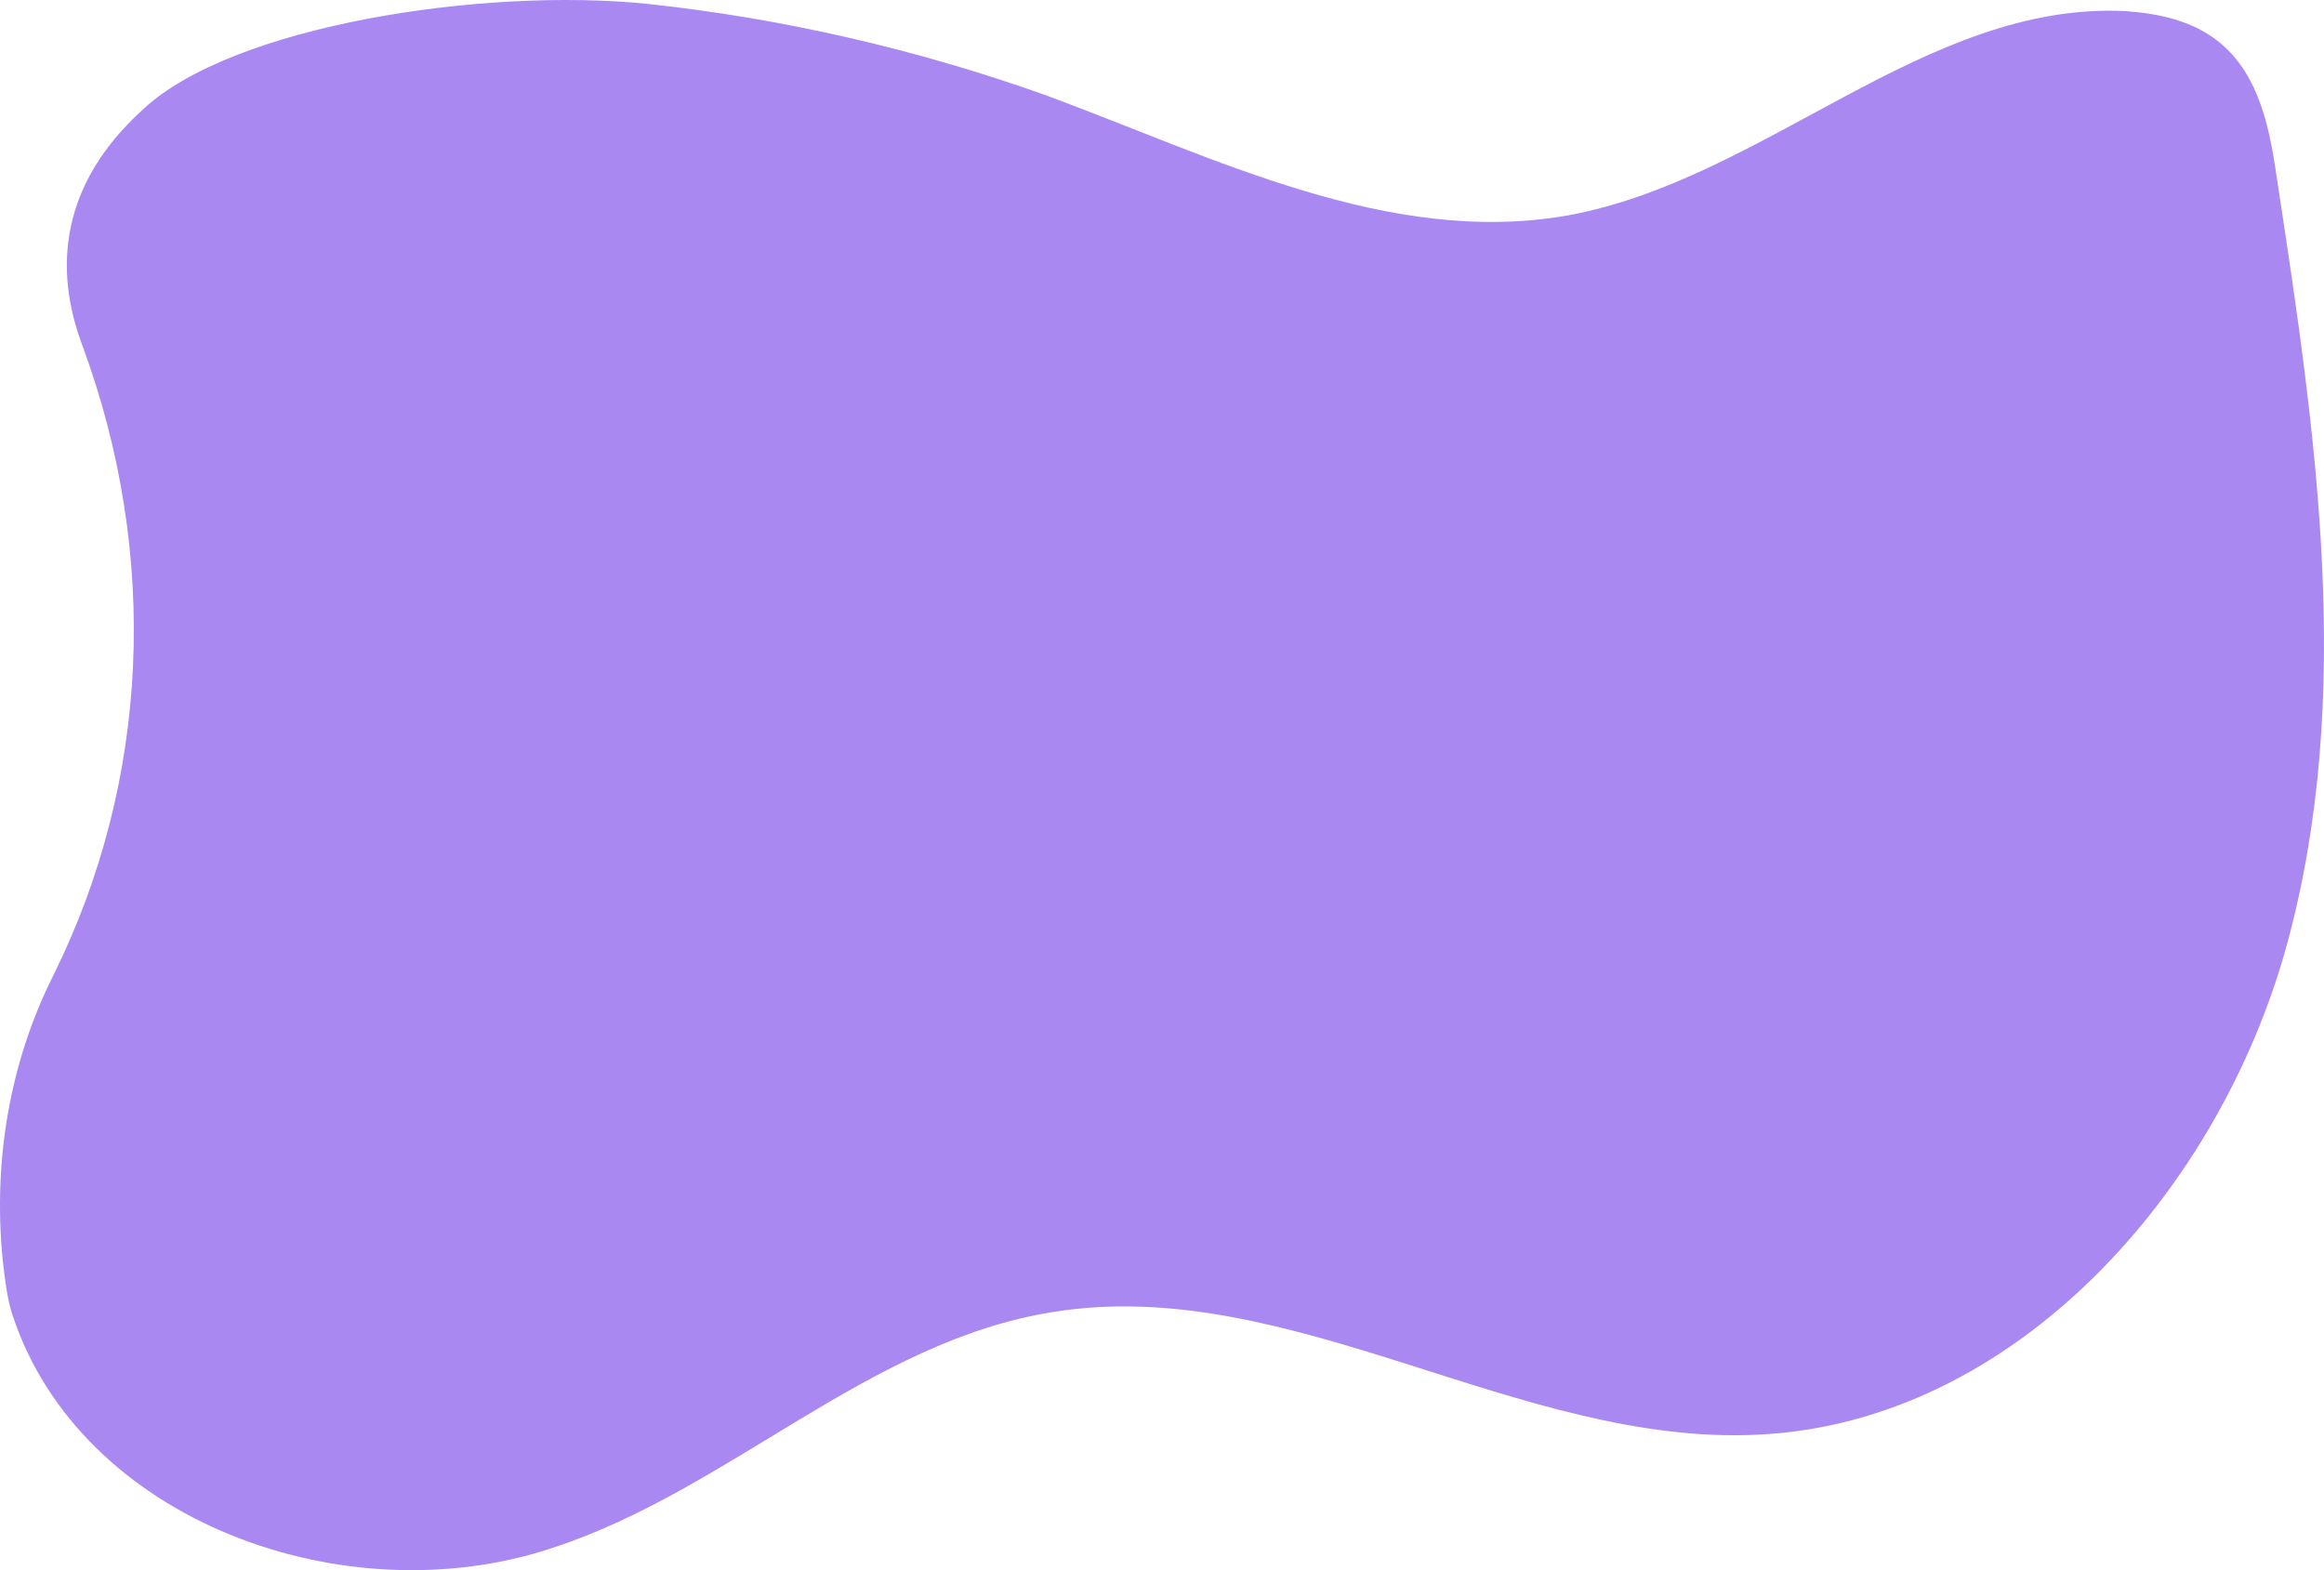 <svg width="296" height="200" viewBox="0 0 296 200" fill="none" xmlns="http://www.w3.org/2000/svg">
<path d="M6.794 124.234C1.258 135.261 -0.895 147.819 0.336 160.376C0.643 163.133 0.951 165.583 1.566 167.421C10.178 193.762 44.01 206.013 70.461 197.131C92.914 189.78 110.753 170.79 134.128 167.115C164.27 162.214 193.488 184.267 223.938 182.736C256.54 181.204 282.683 151.8 291.295 120.253C299.907 88.705 294.986 55.319 290.065 23.159C289.142 16.727 287.912 9.682 282.683 5.394C279.3 2.638 274.994 1.719 270.688 1.413C245.16 0.187 224.86 22.853 199.64 27.447C176.88 31.429 154.735 20.096 133.205 12.133C116.904 6.313 99.68 2.332 82.456 0.494C61.542 -1.65 29.555 3.25 18.174 13.97C7.717 23.465 6.794 34.185 10.485 43.987C20.327 70.634 19.097 99.425 6.794 124.234Z" fill="#A988F2"/>
</svg>

